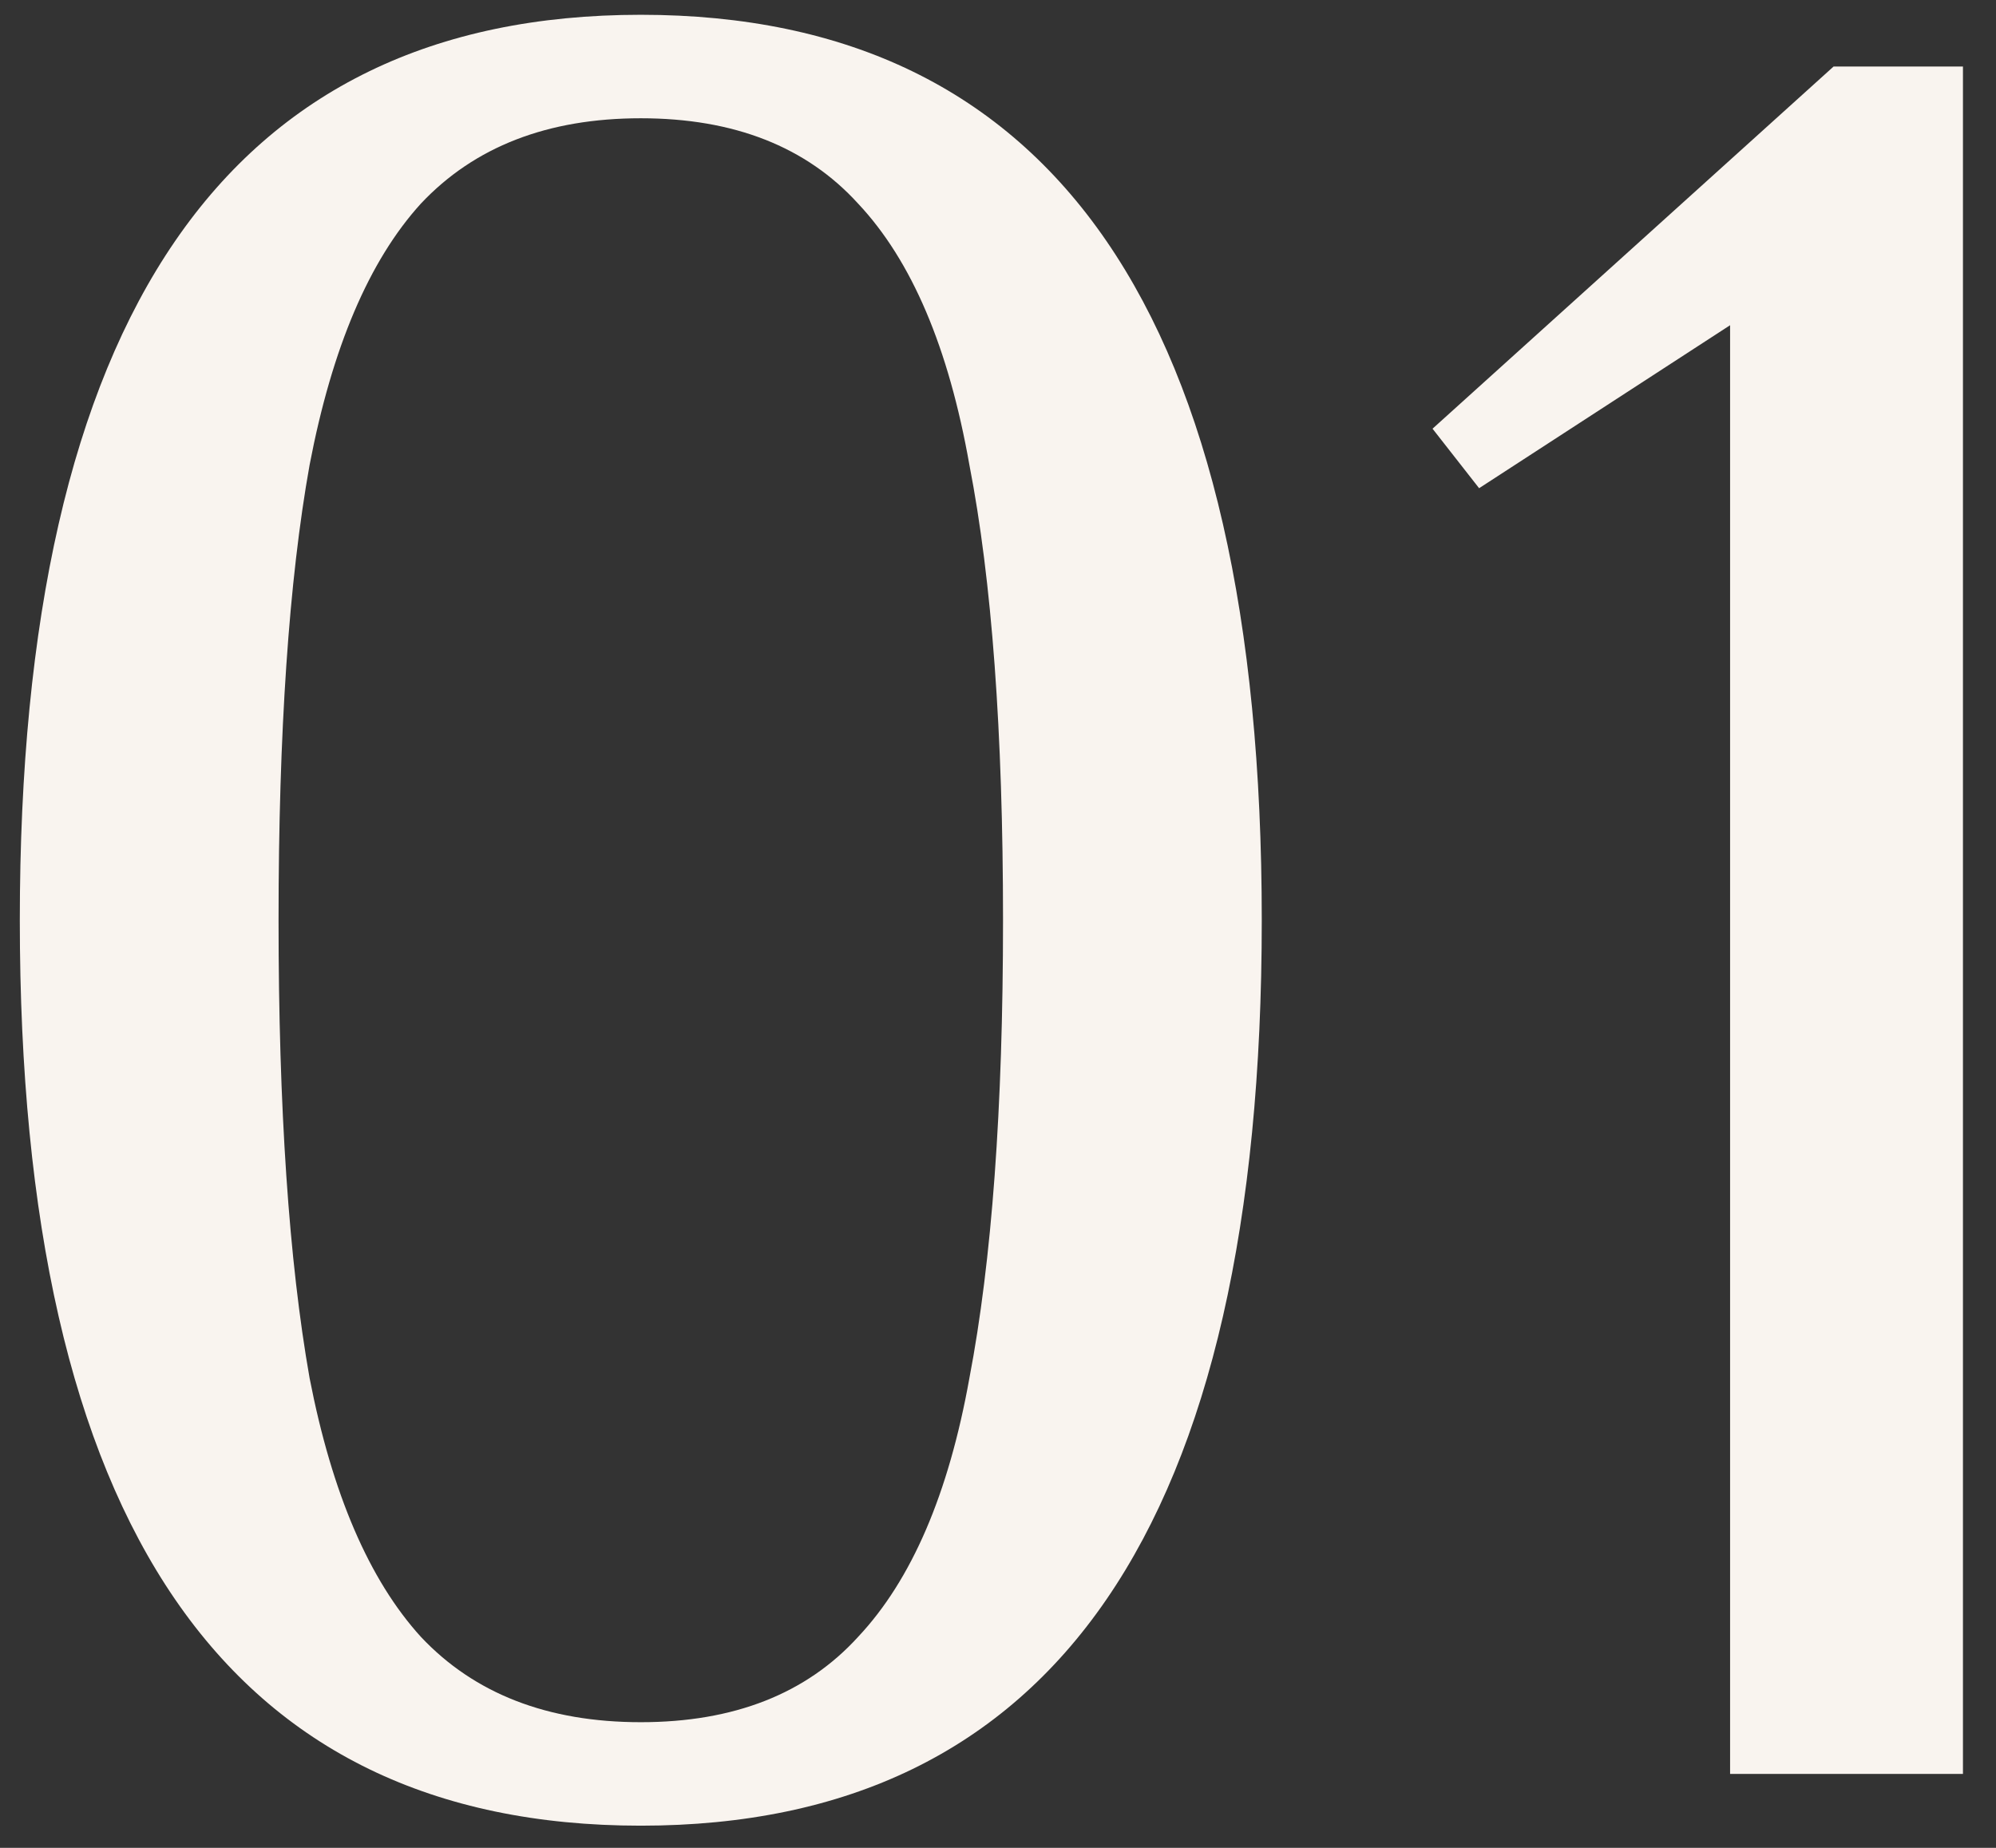 <?xml version="1.0" encoding="UTF-8"?> <svg xmlns="http://www.w3.org/2000/svg" width="27" height="25" viewBox="0 0 27 25" fill="none"><rect x="0" y="0" width="27" height="25" fill="#333333" stroke="none"/><path d="M8.668 24.7C3.068 24.7 0.268 20.617 0.268 12.45C0.268 4.283 3.068 0.2 8.668 0.2C14.268 0.2 17.068 4.283 17.068 12.45C17.068 20.617 14.268 24.7 8.668 24.7ZM8.668 23.3C9.928 23.3 10.908 22.915 11.608 22.145C12.332 21.375 12.833 20.208 13.113 18.645C13.417 17.058 13.568 14.993 13.568 12.45C13.568 9.907 13.417 7.853 13.113 6.29C12.833 4.703 12.332 3.525 11.608 2.755C10.908 1.985 9.928 1.6 8.668 1.6C7.408 1.6 6.417 1.985 5.693 2.755C4.993 3.525 4.492 4.703 4.188 6.29C3.908 7.853 3.768 9.907 3.768 12.45C3.768 14.993 3.908 17.058 4.188 18.645C4.492 20.208 4.993 21.375 5.693 22.145C6.417 22.915 7.408 23.3 8.668 23.3ZM23.403 24V4.4L20.008 6.605L19.378 5.8L24.803 0.9H26.553V24H23.403Z" fill="#F9F4EF"></path></svg> 